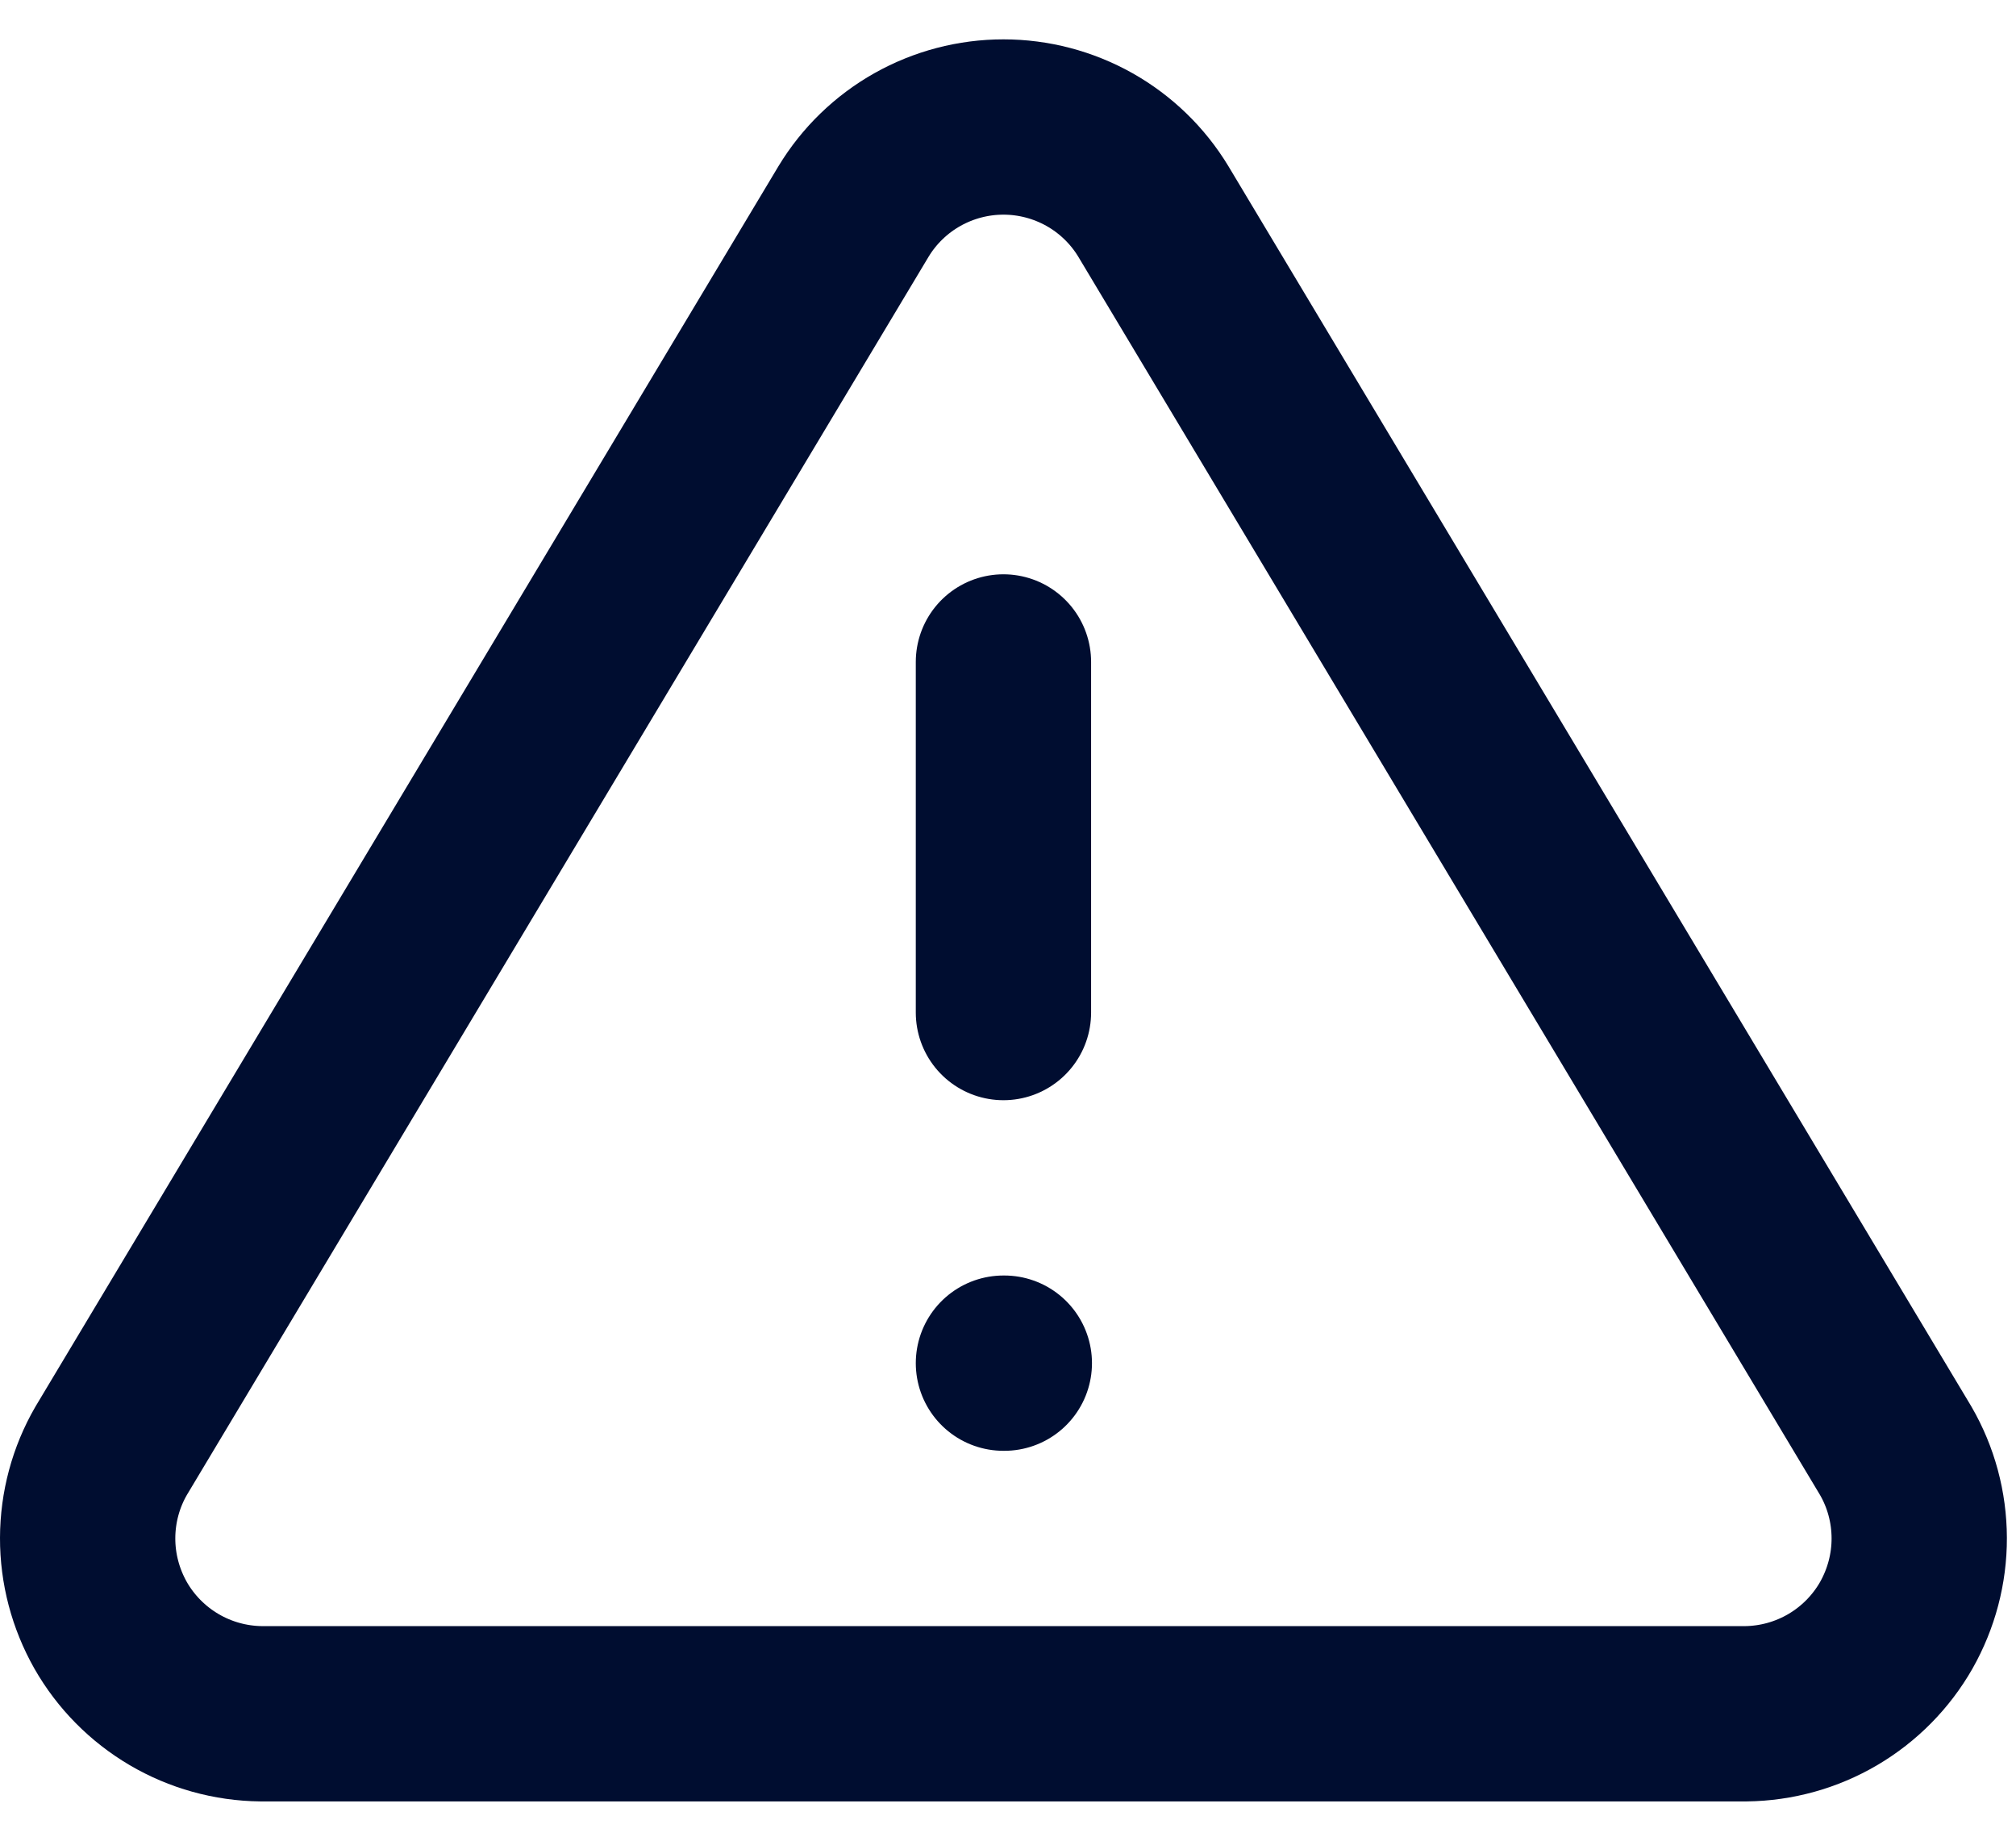 <svg width="23" height="21" viewBox="0 0 23 21" fill="none" xmlns="http://www.w3.org/2000/svg">
<path d="M11.448 7.552V11.552M11.448 15.552H11.458M9.738 2.412L1.268 16.552C1.093 16.854 1.001 17.197 1 17.547C0.999 17.896 1.09 18.239 1.262 18.543C1.435 18.846 1.685 19.099 1.986 19.276C2.287 19.453 2.629 19.548 2.978 19.552H19.918C20.267 19.548 20.609 19.453 20.91 19.276C21.211 19.099 21.461 18.846 21.634 18.543C21.806 18.239 21.897 17.896 21.896 17.547C21.895 17.197 21.803 16.854 21.628 16.552L13.158 2.412C12.98 2.118 12.729 1.875 12.429 1.706C12.13 1.538 11.792 1.449 11.448 1.449C11.104 1.449 10.766 1.538 10.467 1.706C10.167 1.875 9.916 2.118 9.738 2.412Z" stroke="#000D30" stroke-width="2" stroke-linecap="round" stroke-linejoin="round"/>
</svg>
